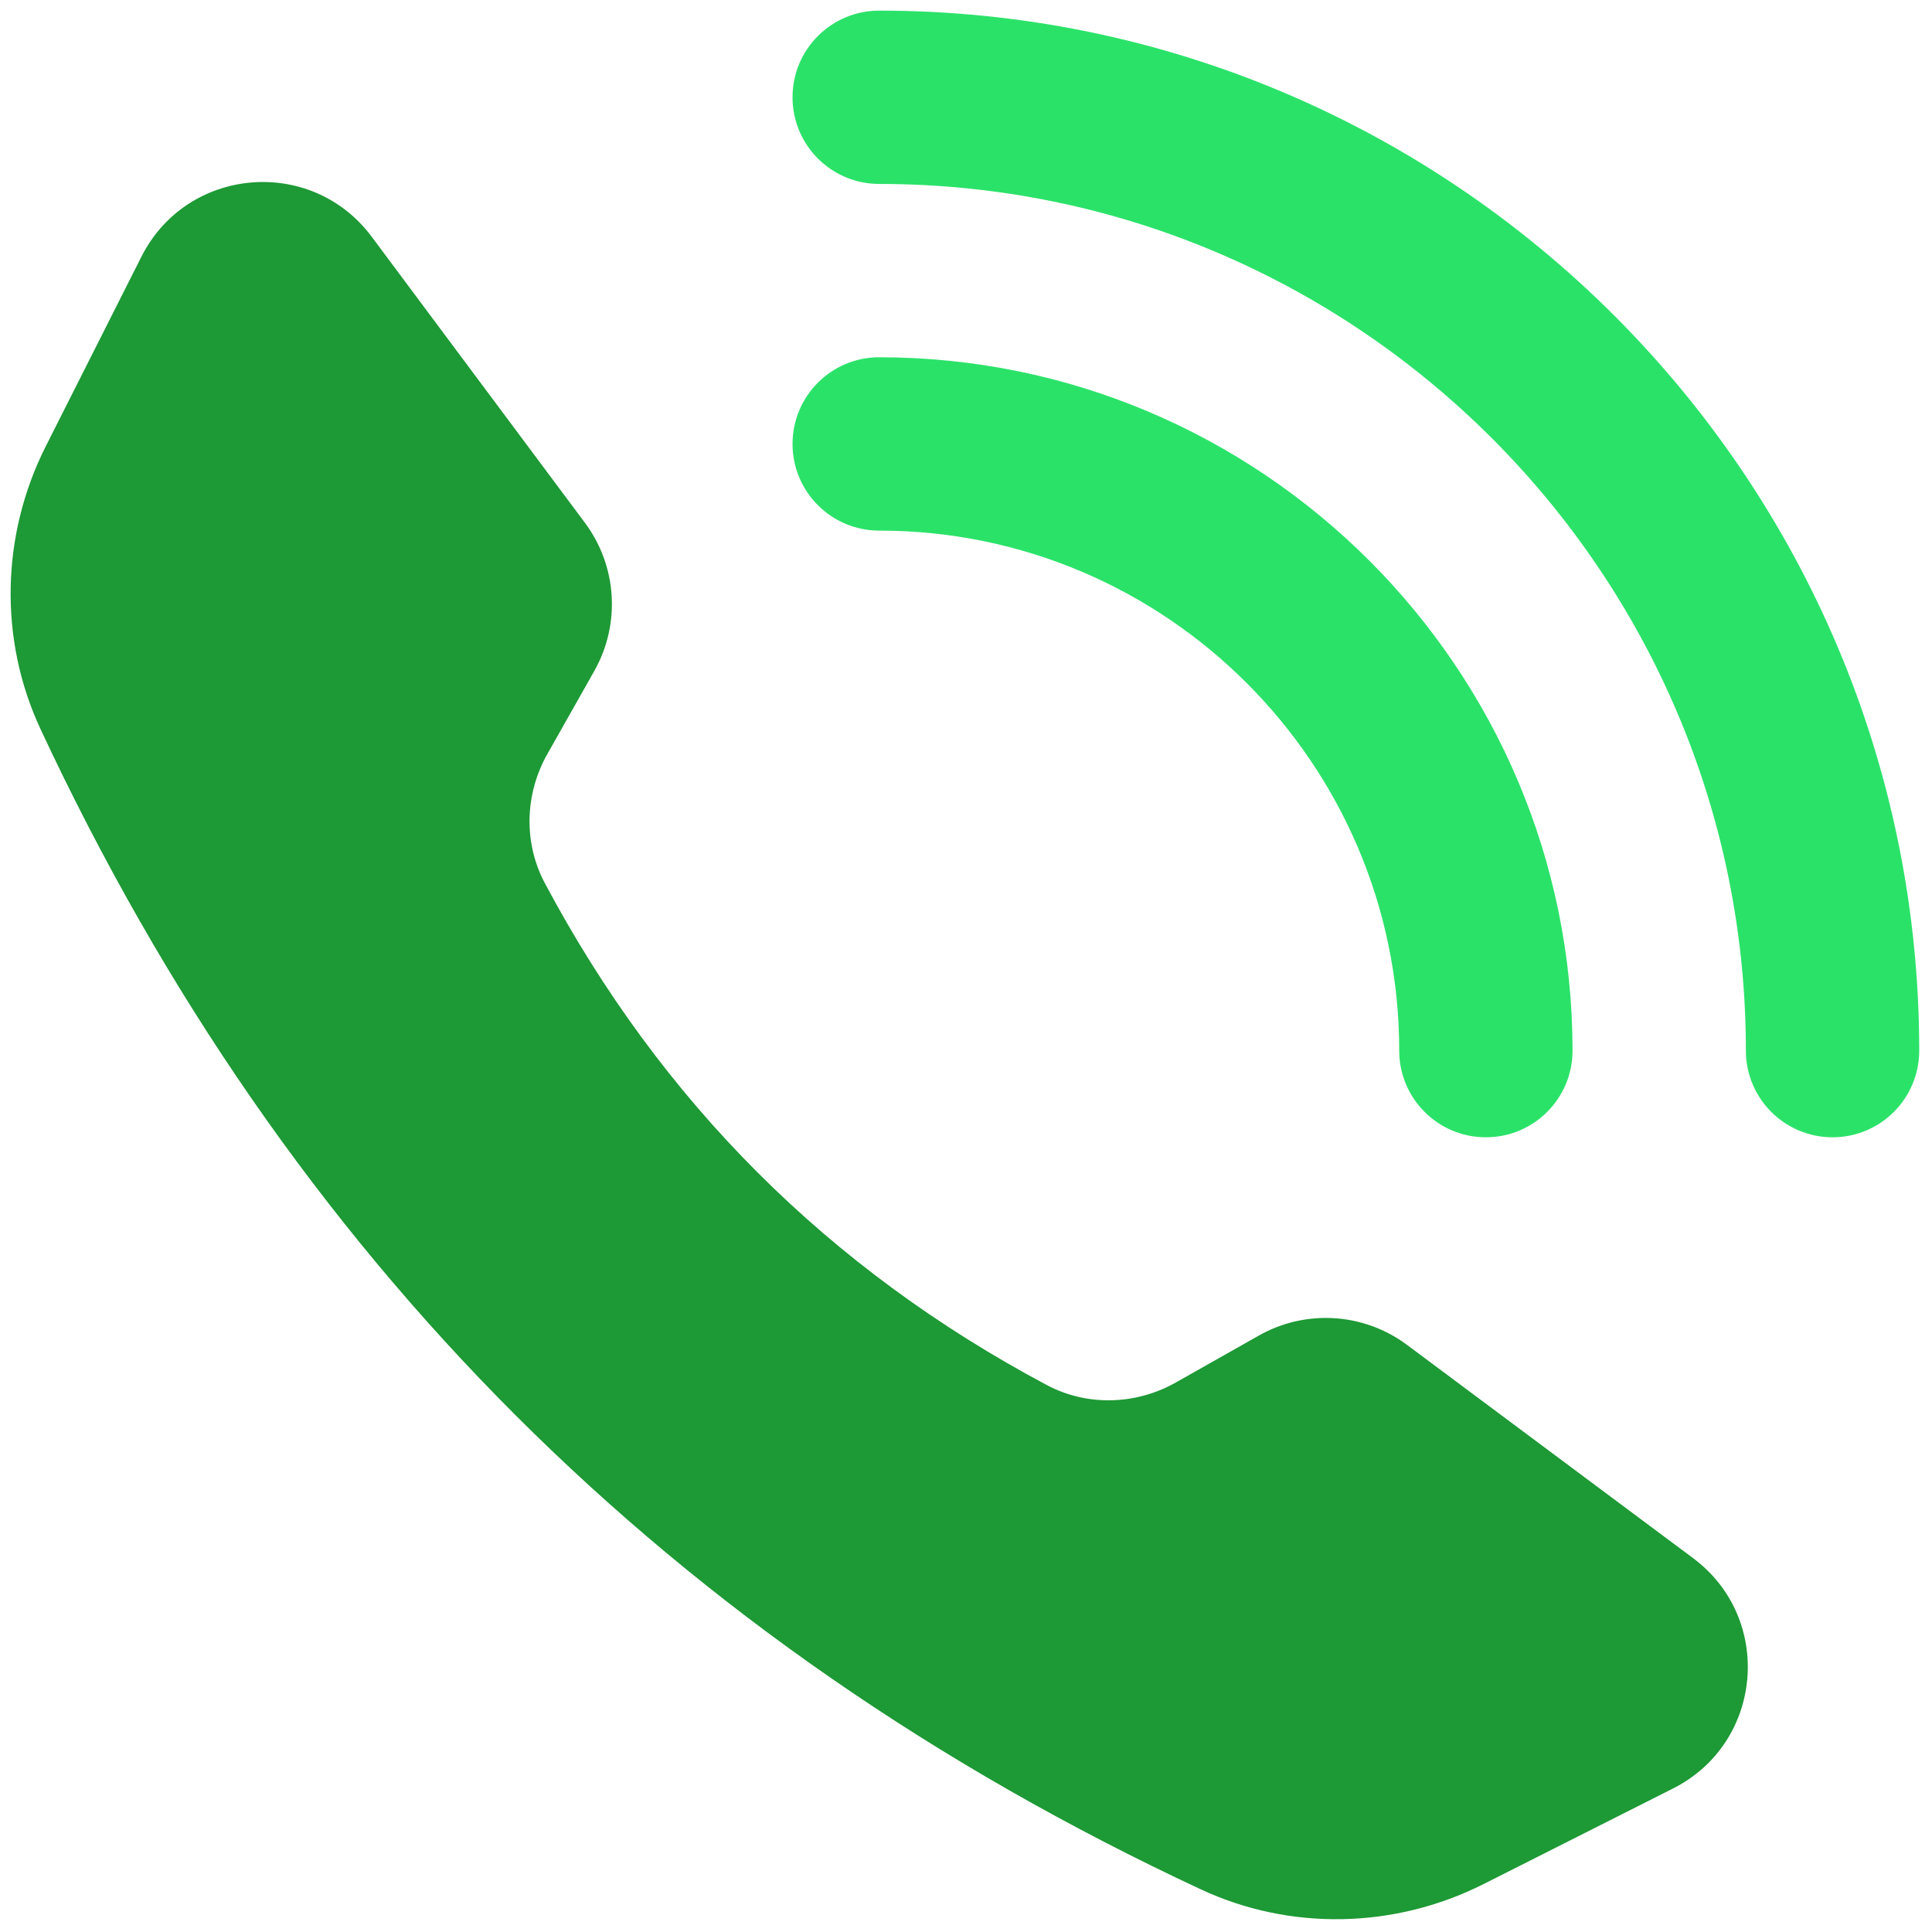 <svg xmlns="http://www.w3.org/2000/svg" xmlns:xlink="http://www.w3.org/1999/xlink" version="1.1" width="256" height="256" viewBox="0 0 256 256" xml:space="preserve">

<defs>
</defs>
<g style="stroke: none; stroke-width: 0; stroke-dasharray: none; stroke-linecap: butt; stroke-linejoin: miter; stroke-miterlimit: 10; fill: none; fill-rule: nonzero; opacity: 1;" transform="translate(1.407 1.407) scale(2.81 2.81)" >
	<path d="M 69.457 88.342 l 8.938 -4.509 c 4.251 -2.145 4.761 -8.012 0.944 -10.858 L 65.846 62.917 c -2.035 -1.517 -4.773 -1.69 -6.983 -0.441 l -3.919 2.215 c -1.88 1.063 -4.182 1.133 -6.088 0.118 C 38.56 59.328 30.672 51.44 25.191 41.144 c -1.015 -1.906 -0.945 -4.208 0.118 -6.088 l 2.215 -3.919 c 1.249 -2.209 1.076 -4.948 -0.441 -6.983 L 17.025 10.661 c -2.846 -3.818 -8.714 -3.308 -10.858 0.944 l -4.509 8.938 c -2.107 4.177 -2.224 9.101 -0.246 13.341 c 11.6 24.87 29.834 43.104 54.704 54.704 C 60.355 90.566 65.28 90.449 69.457 88.342 z" style="stroke: none; stroke-width: 1; stroke-dasharray: none; stroke-linecap: butt; stroke-linejoin: miter; stroke-miterlimit: 10; fill: rgb(29,153,53); fill-rule: nonzero; opacity: 1;" transform=" matrix(1 0 0 1 0 0) " stroke-linecap="round" />
	<path d="M 85.913 53.128 c -2.257 0 -4.087 -1.829 -4.087 -4.087 c 0 -22.535 -18.333 -40.868 -40.868 -40.868 c -2.257 0 -4.087 -1.829 -4.087 -4.087 S 38.701 0 40.959 0 C 68 0 90 22 90 49.041 C 90 51.299 88.171 53.128 85.913 53.128 z" style="stroke: none; stroke-width: 1; stroke-dasharray: none; stroke-linecap: butt; stroke-linejoin: miter; stroke-miterlimit: 10; fill: rgb(43,226,105); fill-rule: nonzero; opacity: 1;" transform=" matrix(1 0 0 1 0 0) " stroke-linecap="round" />
	<path d="M 69.566 53.128 c -2.257 0 -4.087 -1.829 -4.087 -4.087 c 0 -13.521 -10.999 -24.521 -24.521 -24.521 c -2.257 0 -4.087 -1.829 -4.087 -4.087 s 1.829 -4.087 4.087 -4.087 c 18.028 0 32.694 14.667 32.694 32.694 C 73.653 51.299 71.823 53.128 69.566 53.128 z" style="stroke: none; stroke-width: 1; stroke-dasharray: none; stroke-linecap: butt; stroke-linejoin: miter; stroke-miterlimit: 10; fill: rgb(43,226,105); fill-rule: nonzero; opacity: 1;" transform=" matrix(1 0 0 1 0 0) " stroke-linecap="round" />
</g>
</svg>